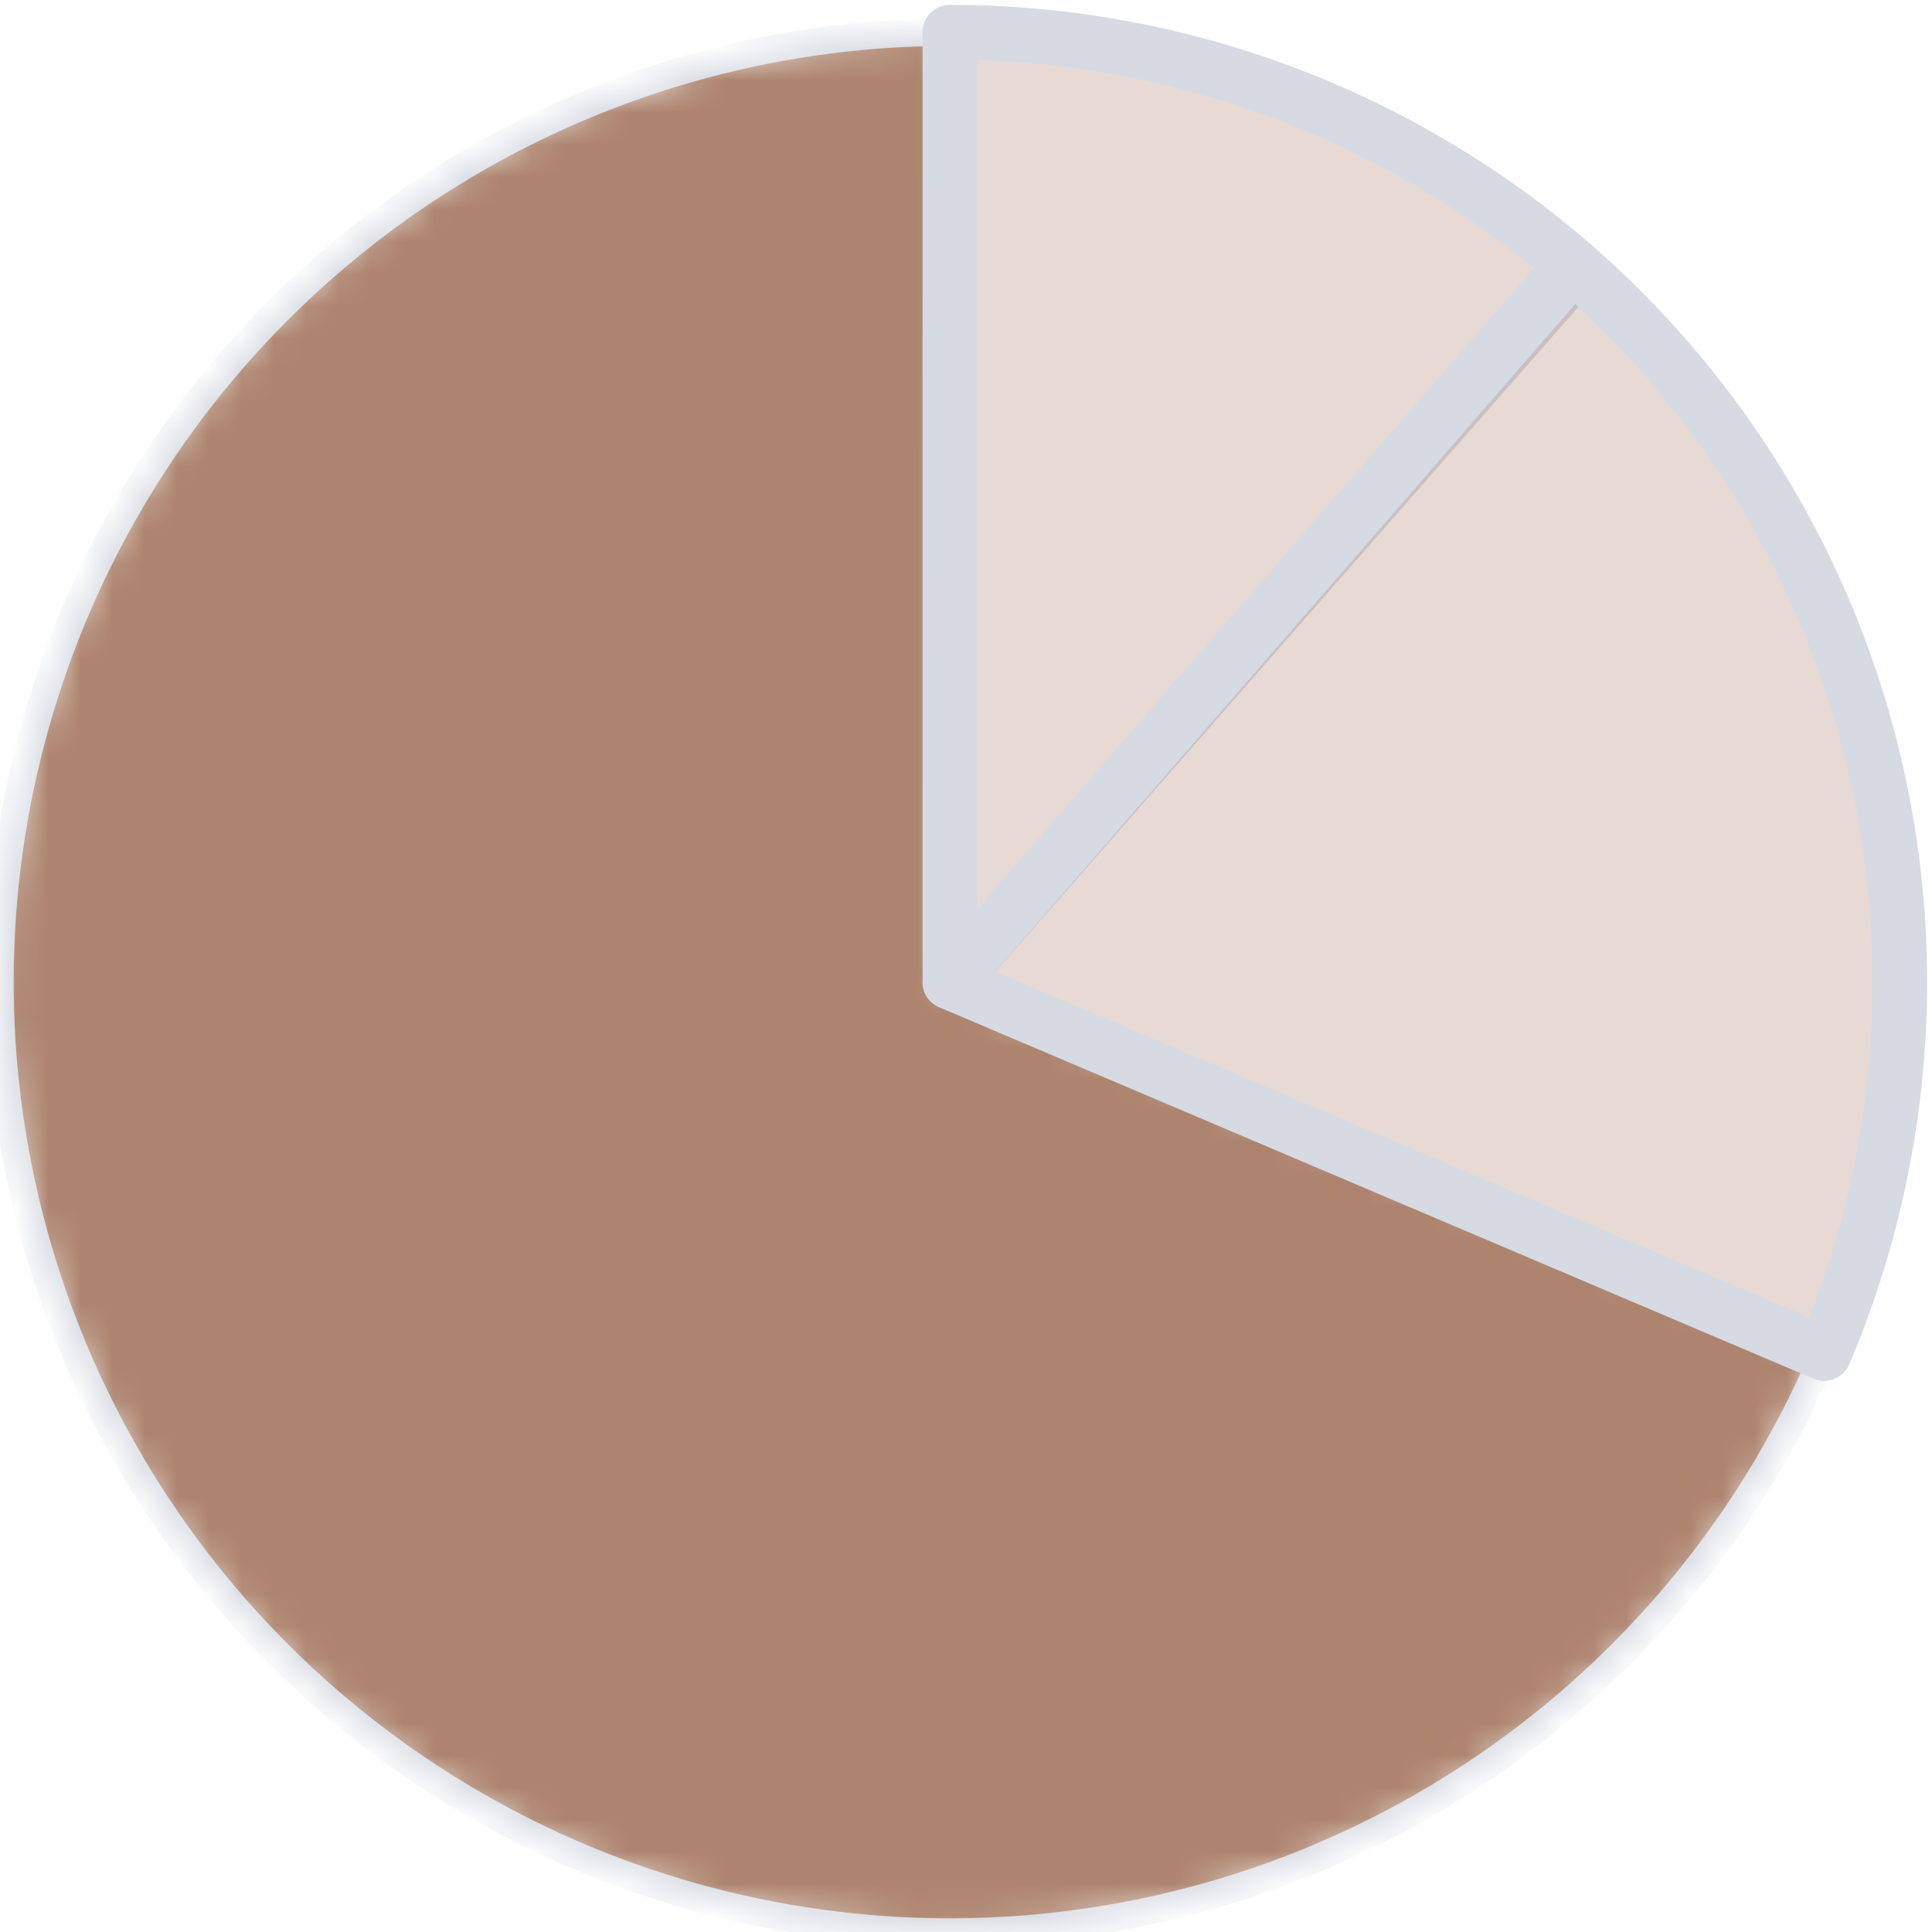 <svg xmlns="http://www.w3.org/2000/svg" width="60" height="60" viewBox="0 0 60 60" fill="none"><mask id="path-1-inside-1_73_1267" fill="white"><path d="M56.762 41.771C54.718 46.716 51.366 51.012 47.067 54.199C42.768 57.386 37.683 59.343 32.357 59.861C27.031 60.38 21.664 59.439 16.832 57.141C11.999 54.843 7.882 51.274 4.923 46.816C1.963 42.357 0.272 37.178 0.03 31.832C-0.212 26.486 1.005 21.175 3.551 16.468C6.096 11.761 9.874 7.835 14.48 5.11C19.085 2.386 24.346 0.965 29.697 1.001L29.5 30.5L56.762 41.771Z"></path></mask><path d="M56.762 41.771C54.718 46.716 51.366 51.012 47.067 54.199C42.768 57.386 37.683 59.343 32.357 59.861C27.031 60.38 21.664 59.439 16.832 57.141C11.999 54.843 7.882 51.274 4.923 46.816C1.963 42.357 0.272 37.178 0.03 31.832C-0.212 26.486 1.005 21.175 3.551 16.468C6.096 11.761 9.874 7.835 14.48 5.11C19.085 2.386 24.346 0.965 29.697 1.001L29.5 30.5L56.762 41.771Z" fill="#AD846E" stroke="#D6DAE2" stroke-width="0.849" mask="url(#path-1-inside-1_73_1267)"></path><path d="M29.5 1C36.657 1 43.57 3.602 48.95 8.321L29.5 30.5L29.5 1Z" fill="#AD846E" fill-opacity="0.3" stroke="#D6DAE2" stroke-width="1.698" stroke-linejoin="round"></path><path d="M48.847 8.23C53.552 12.318 56.842 17.791 58.244 23.864C59.646 29.938 59.088 36.299 56.651 42.035L29.5 30.5L48.847 8.23Z" fill="#AD846E" fill-opacity="0.3" stroke="#D6DAE2" stroke-width="1.698" stroke-linejoin="round"></path></svg>
